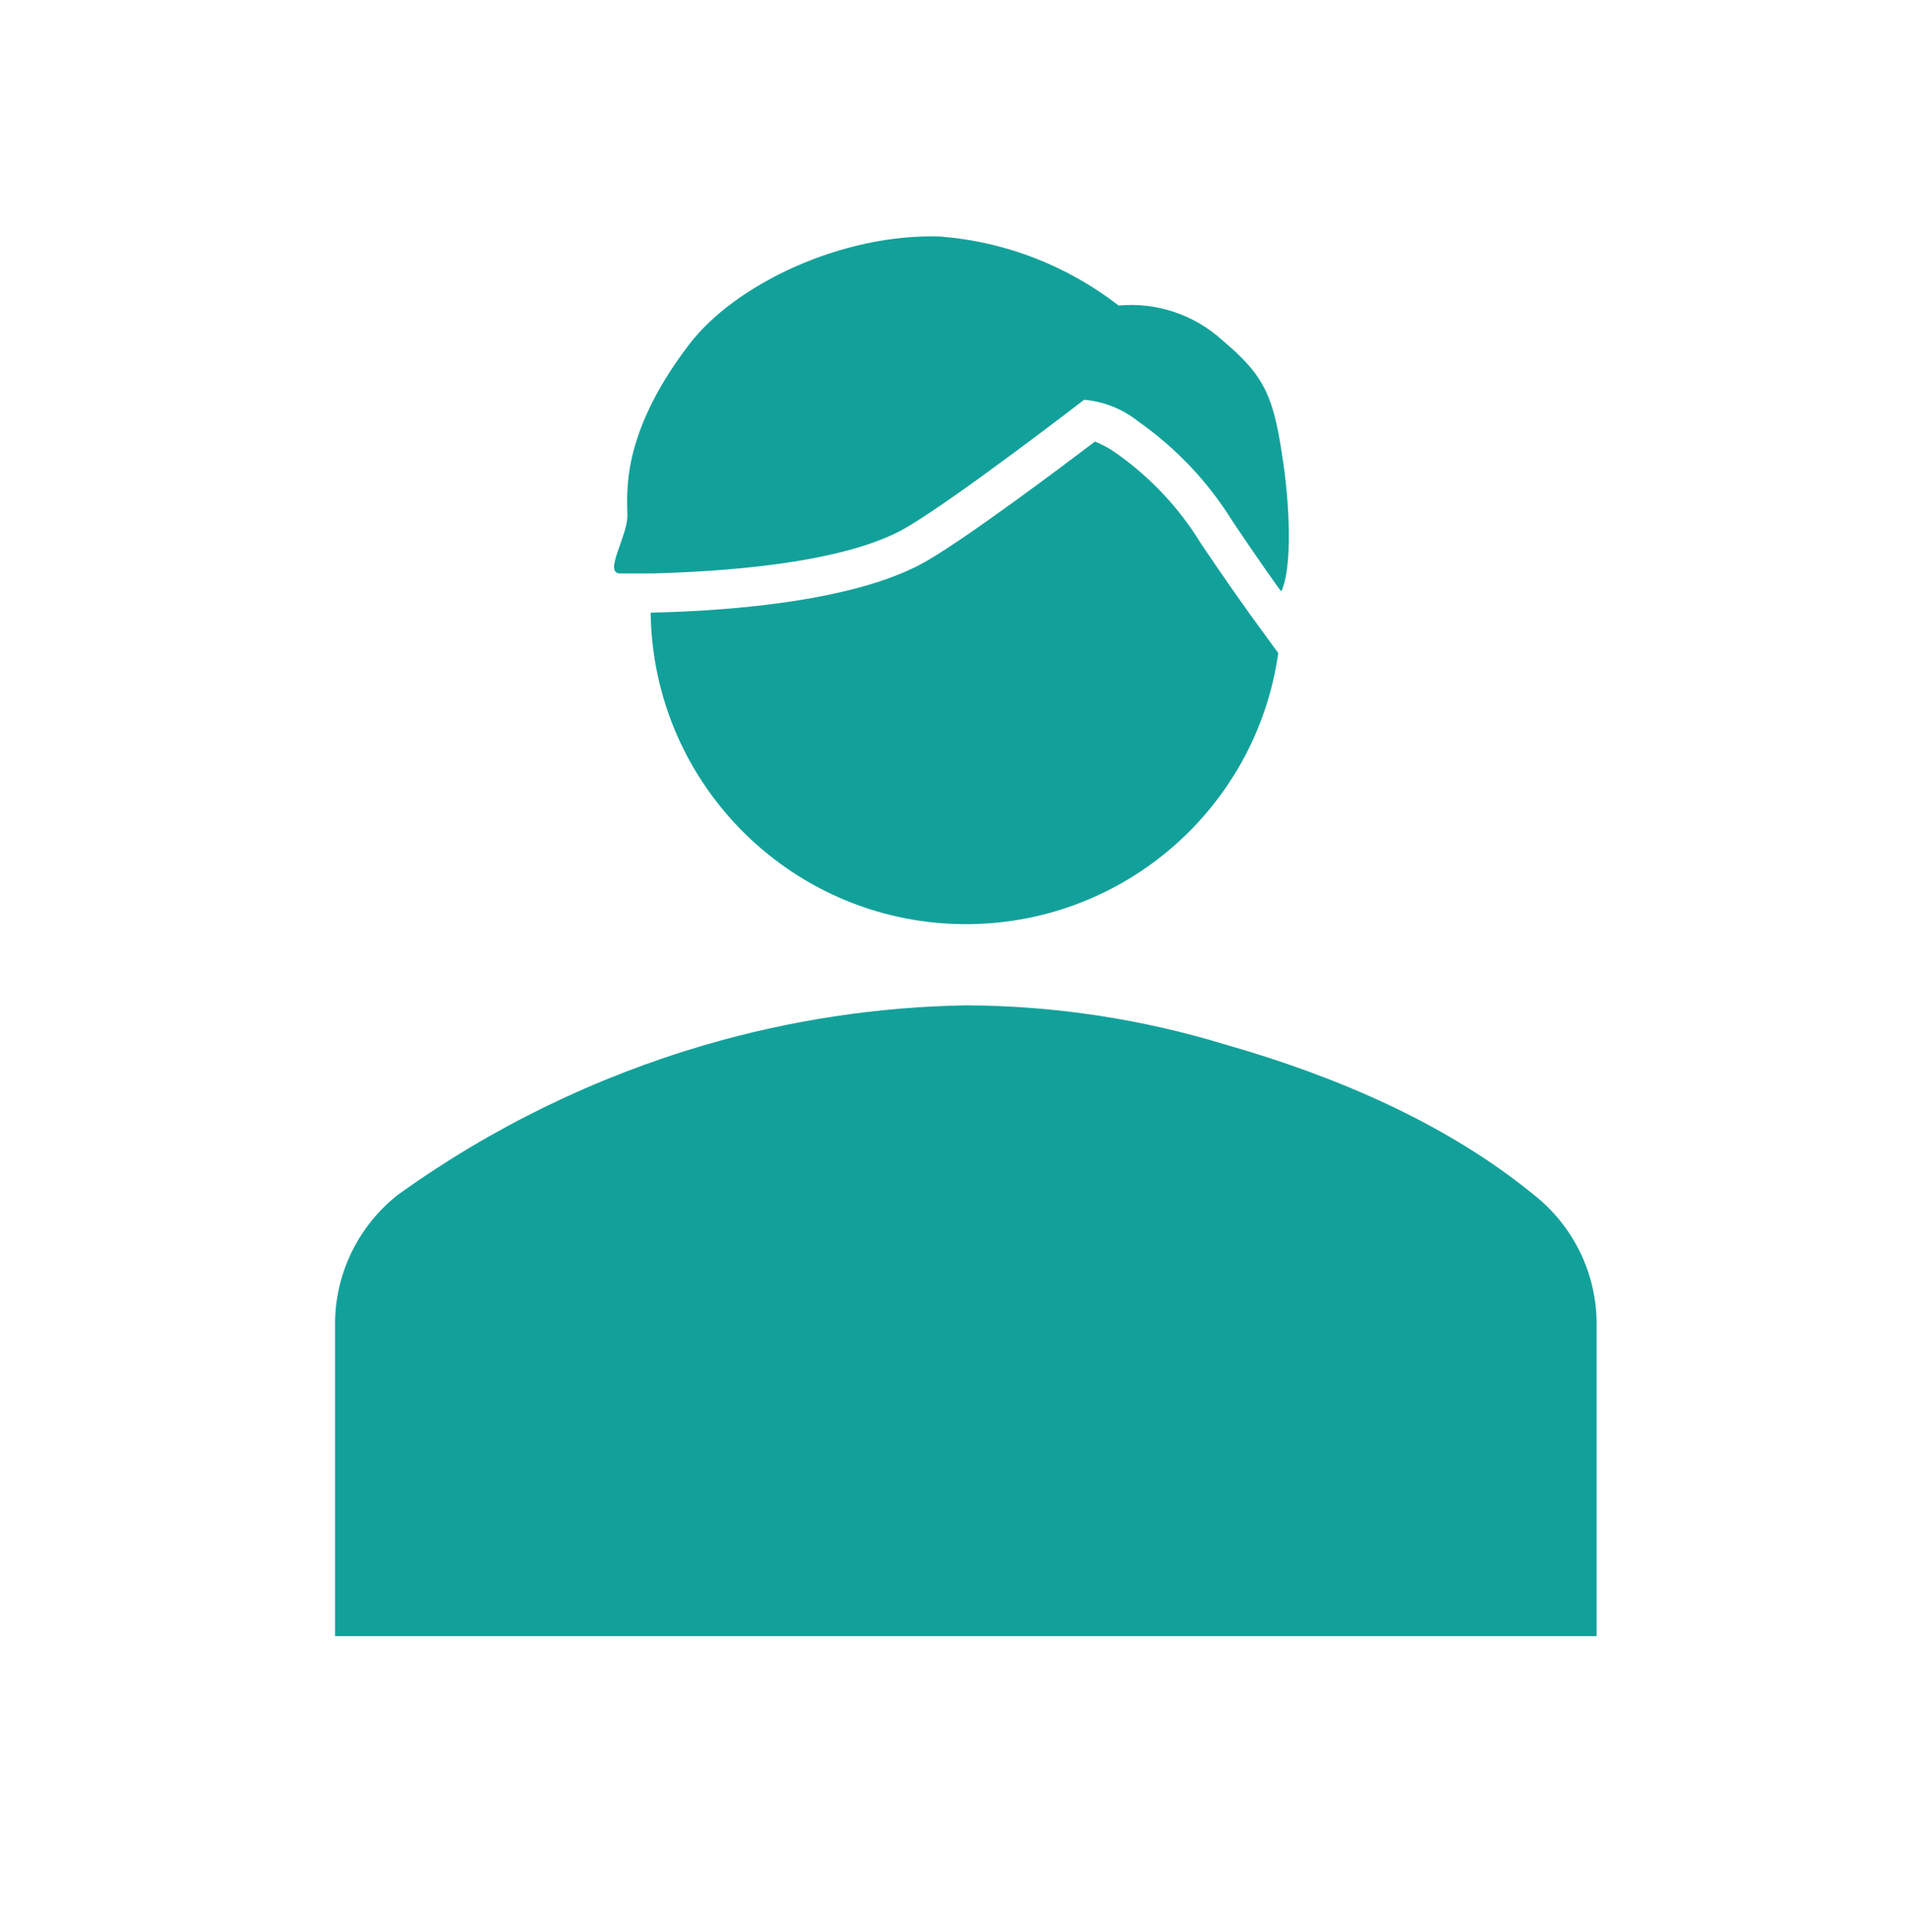 <svg width="97" height="98" xmlns="http://www.w3.org/2000/svg" xmlns:xlink="http://www.w3.org/1999/xlink" xml:space="preserve" overflow="hidden"><g transform="translate(-485 -102)"><g><g><g><g><path d="M566 169C565.948 166.495 564.773 164.145 562.8 162.6 558.4 159 552.8 156.6 547.2 155 542.922 153.69 538.474 153.016 534 153 529.531 153.077 525.092 153.75 520.8 155 515.207 156.632 509.932 159.202 505.2 162.6 503.227 164.145 502.052 166.495 502 169L502 185 566 185Z" fill="#12A19A" fill-rule="nonzero" fill-opacity="1"/><path d="M531 128.75C533.6 127.22 540 122.28 540 122.28L540 122.28C541.01 122.368 541.971 122.754 542.76 123.39 544.68 124.739 546.307 126.464 547.54 128.46 548.65 130.12 549.6 131.46 549.89 131.86L550 132C550.5 131 550.48 128.21 550.13 125.67 549.64 122.17 549.24 121.13 547 119.25 545.573 117.956 543.668 117.322 541.75 117.5 539.148 115.481 536.013 114.264 532.73 114 527.73 113.82 522.27 116.43 519.95 119.49 516.44 124.09 516.83 127.09 516.83 128.16 516.83 129.23 515.6 131.09 516.46 131.09 517.02 131.09 517.57 131.09 518.13 131.09 521.3 131 527.77 130.65 531 128.75Z" fill="#12A19A" fill-rule="nonzero" fill-opacity="1"/><path d="M548.42 133.17C548.37 133.1 547.27 131.57 545.93 129.58 544.829 127.775 543.369 126.216 541.64 125 541.303 124.755 540.937 124.553 540.55 124.4 538.77 125.75 534.19 129.19 532.01 130.46 528.55 132.46 522.24 132.99 518.01 133.08 518.12 141.916 525.371 148.99 534.207 148.88 542.099 148.783 548.741 142.944 549.85 135.13Z" fill="#12A19A" fill-rule="nonzero" fill-opacity="1"/></g></g></g></g></g></svg>